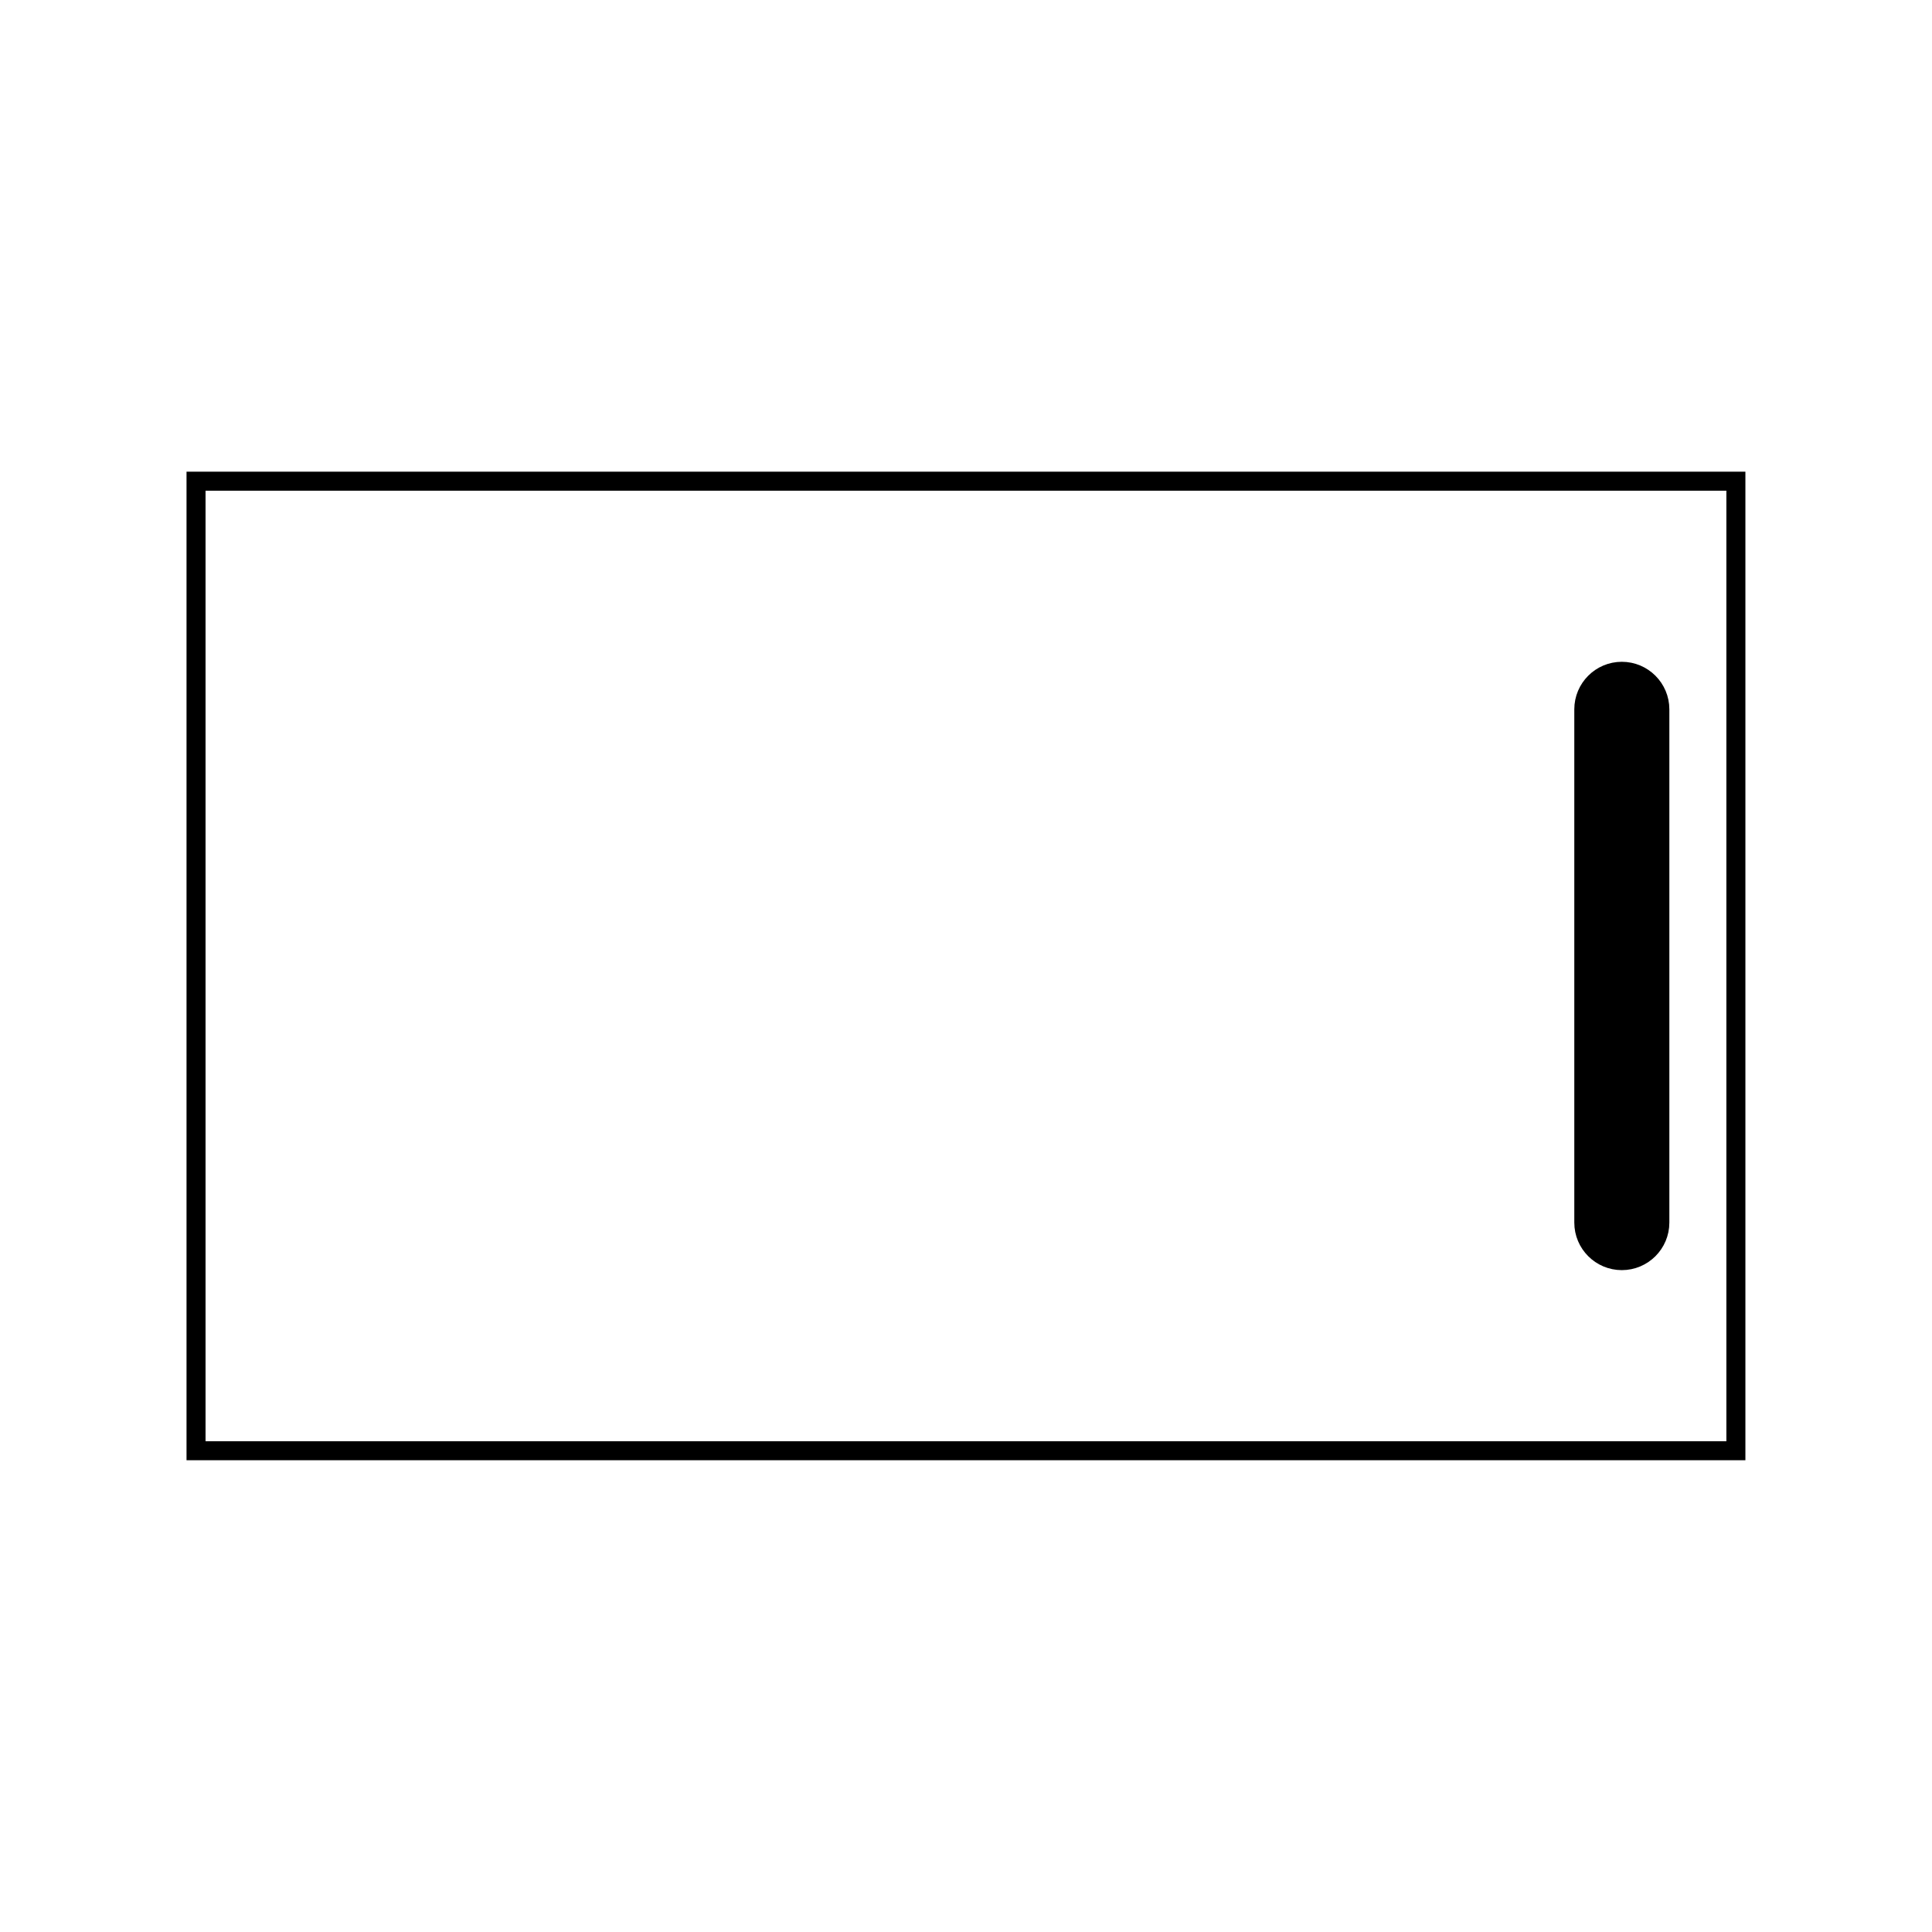 <?xml version="1.0" encoding="UTF-8"?>
<!-- Uploaded to: ICON Repo, www.svgrepo.com, Generator: ICON Repo Mixer Tools -->
<svg width="800px" height="800px" version="1.1" viewBox="144 144 512 512" xmlns="http://www.w3.org/2000/svg">
 <defs>
  <clipPath id="a">
   <path d="m492 250h159.9v300h-159.9z"/>
  </clipPath>
 </defs>
 <path transform="matrix(5.038 0 0 5.038 148.09 148.09)" d="m9.5 24.5h81v51h-81z" fill="none" stroke="#000000" stroke-miterlimit="10"/>
 <path d="m573.81 321.91c5.562 0 10.078 4.516 10.078 10.078v136.03c0 5.562-4.516 10.078-10.078 10.078s-10.078-4.516-10.078-10.078v-136.03c0.004-5.562 4.516-10.078 10.078-10.078z"/>
 <g clip-path="url(#a)">
  <path transform="matrix(5.038 0 0 5.038 148.09 148.09)" d="m84.5 34.5c1.104 0 2 0.896 2 2v27c0 1.104-0.896 2-2 2s-2-0.896-2-2v-27c7.75e-4 -1.104 0.896-2 2-2z" fill="none" stroke="#000000" stroke-miterlimit="10"/>
 </g>
</svg>